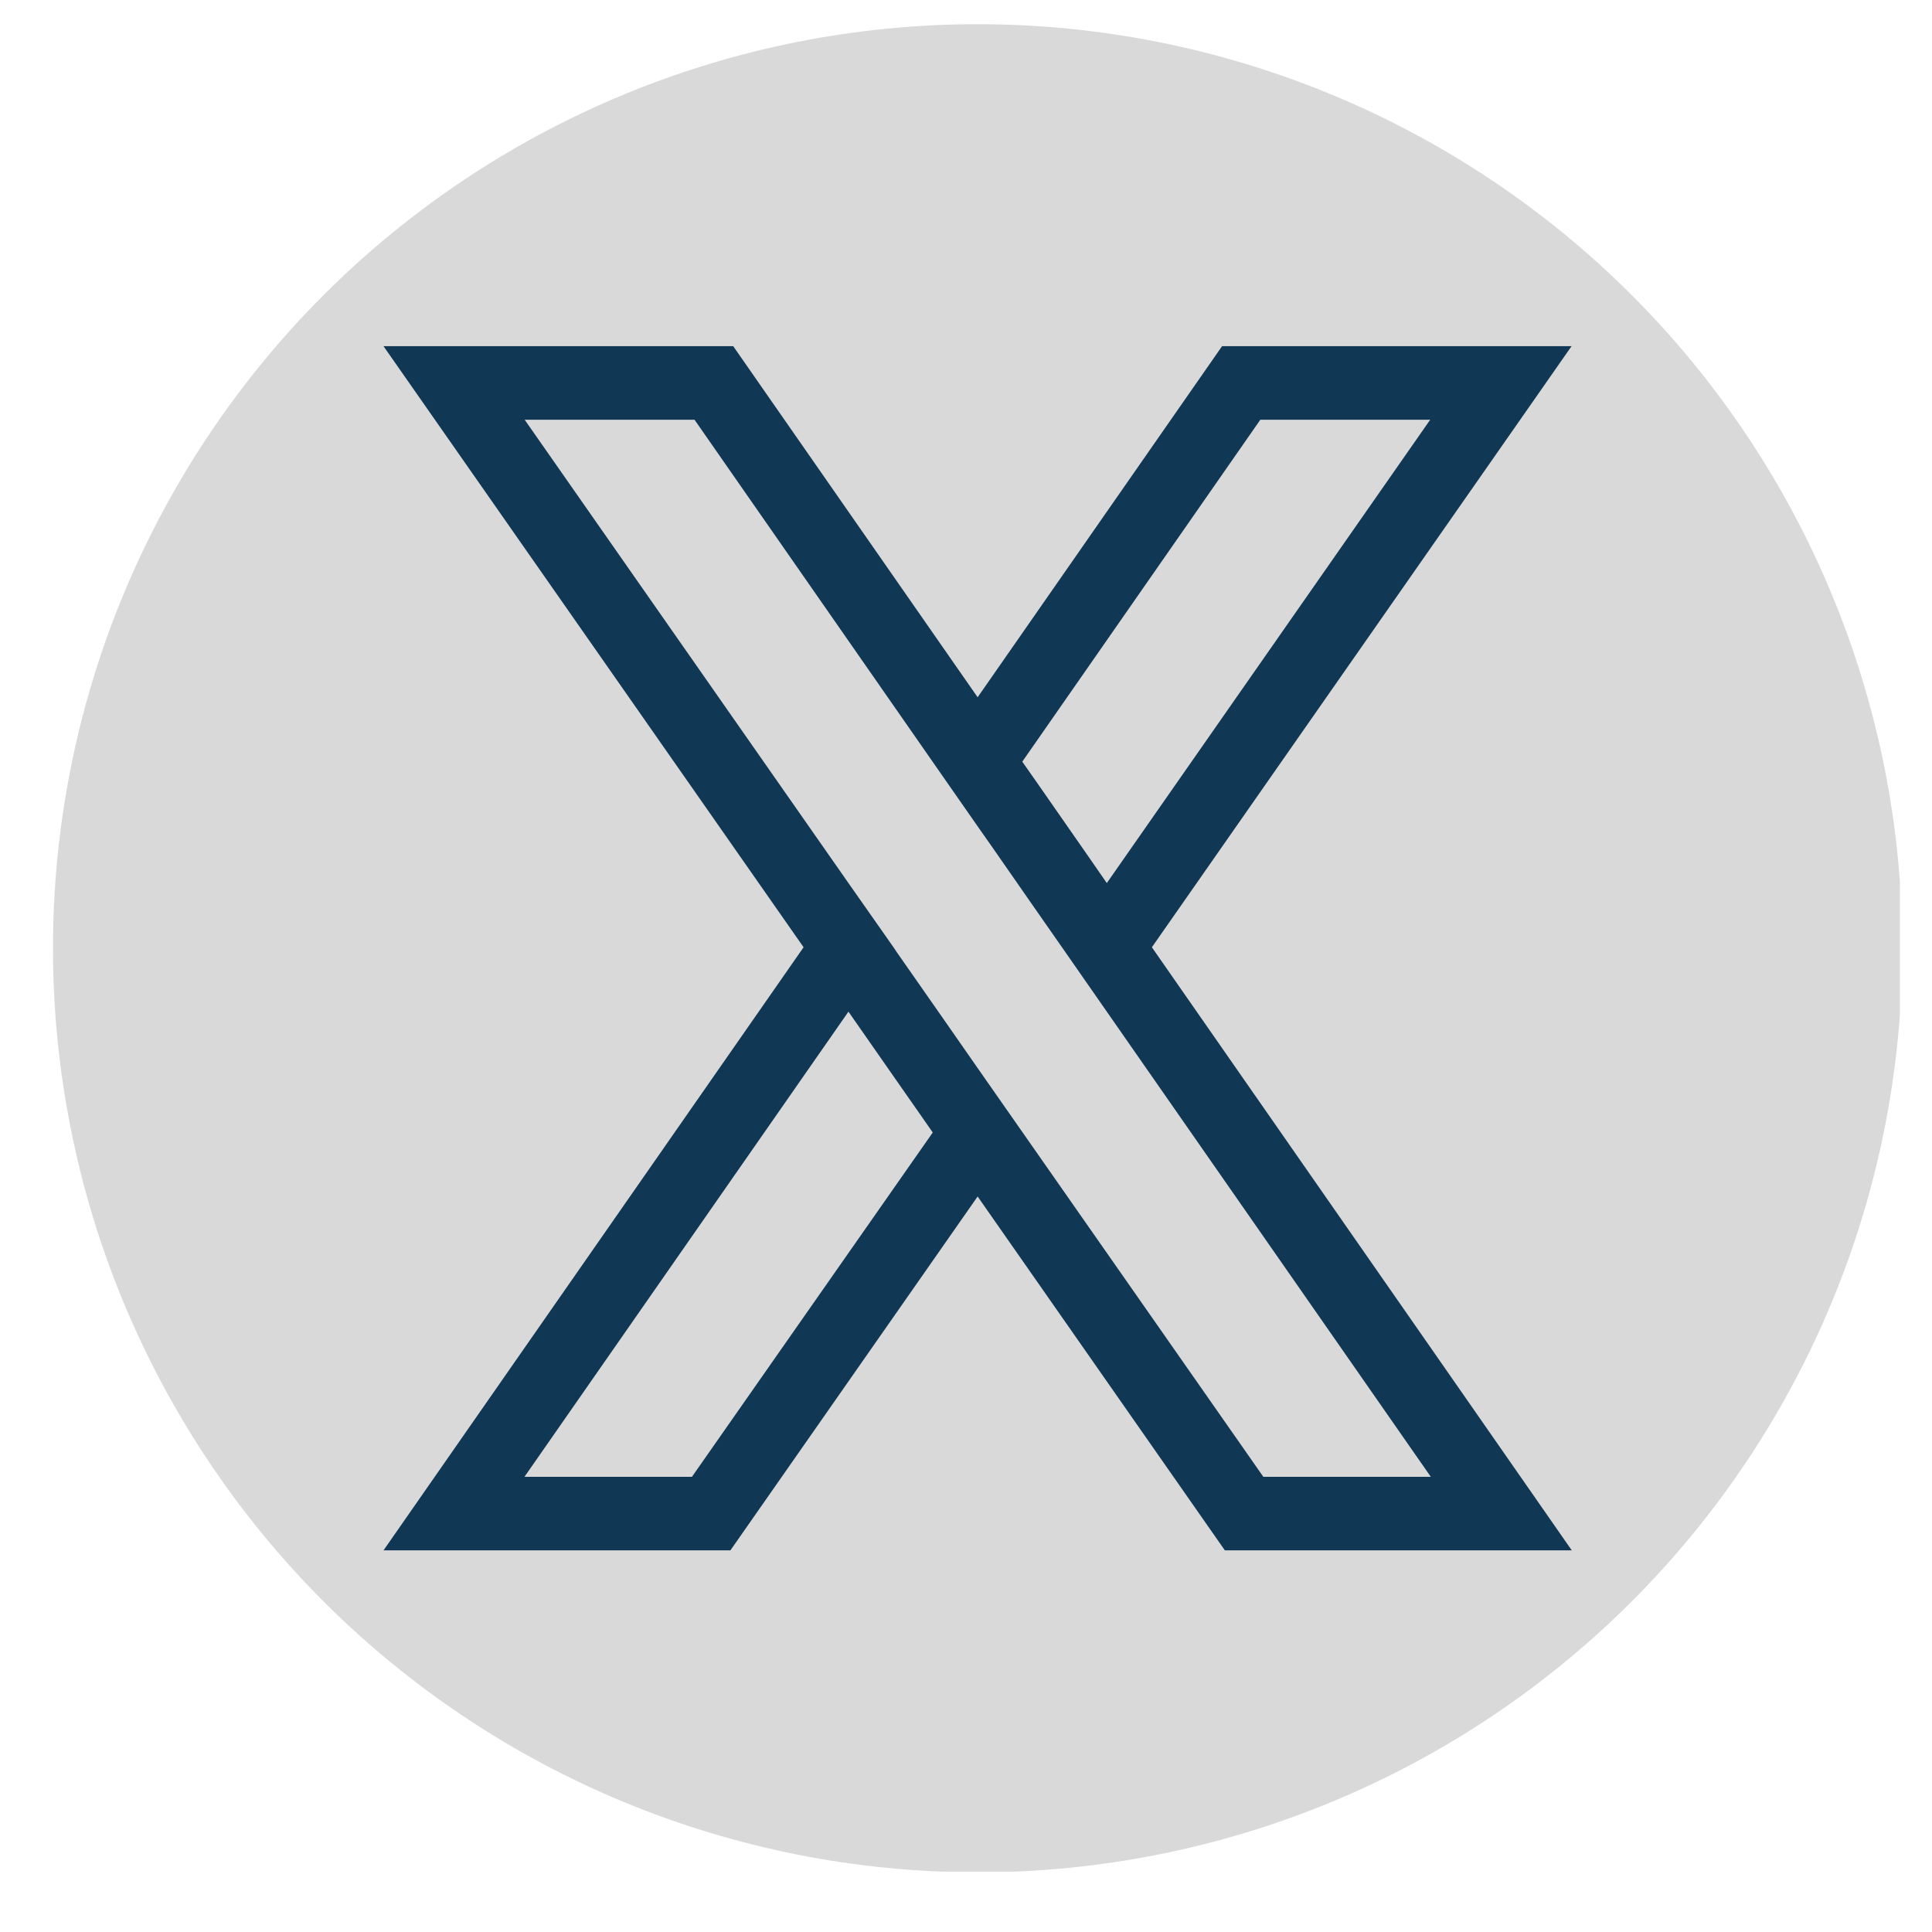<svg xmlns="http://www.w3.org/2000/svg" xmlns:xlink="http://www.w3.org/1999/xlink" width="320" viewBox="0 0 240 240" height="320" preserveAspectRatio="xMidYMid meet"><defs><clipPath id="b03d6e521f"><path d="M 6.516 3.008 L 236.016 3.008 L 236.016 232.508 L 6.516 232.508 Z M 6.516 3.008 " clip-rule="nonzero"></path></clipPath></defs><g clip-path="url(#b03d6e521f)"><path fill="#d9d9d9" d="M 236.312 117.797 C 236.312 119.676 236.266 121.555 236.172 123.43 C 236.082 125.305 235.941 127.18 235.758 129.051 C 235.574 130.918 235.344 132.781 235.066 134.641 C 234.793 136.5 234.469 138.348 234.105 140.191 C 233.738 142.035 233.324 143.867 232.867 145.688 C 232.41 147.512 231.91 149.32 231.363 151.121 C 230.82 152.918 230.23 154.699 229.598 156.469 C 228.961 158.238 228.285 159.992 227.566 161.727 C 226.848 163.461 226.086 165.18 225.281 166.875 C 224.48 168.574 223.633 170.254 222.746 171.91 C 221.863 173.566 220.934 175.199 219.969 176.812 C 219.004 178.422 217.996 180.008 216.953 181.57 C 215.906 183.133 214.824 184.668 213.707 186.18 C 212.586 187.688 211.43 189.168 210.238 190.621 C 209.043 192.07 207.816 193.496 206.555 194.887 C 205.293 196.277 203.996 197.637 202.668 198.969 C 201.34 200.297 199.977 201.59 198.586 202.852 C 197.191 204.113 195.77 205.34 194.316 206.531 C 192.863 207.723 191.379 208.879 189.871 210 C 188.359 211.117 186.824 212.199 185.262 213.242 C 183.699 214.285 182.109 215.293 180.496 216.258 C 178.887 217.223 177.25 218.148 175.594 219.035 C 173.934 219.918 172.258 220.766 170.555 221.566 C 168.855 222.371 167.141 223.133 165.402 223.852 C 163.664 224.57 161.914 225.246 160.141 225.879 C 158.371 226.512 156.59 227.102 154.789 227.645 C 152.988 228.191 151.18 228.691 149.355 229.148 C 147.531 229.605 145.699 230.016 143.855 230.383 C 142.012 230.75 140.16 231.07 138.301 231.348 C 136.441 231.621 134.574 231.852 132.703 232.035 C 130.832 232.219 128.961 232.359 127.082 232.449 C 125.203 232.543 123.324 232.59 121.445 232.59 C 119.566 232.59 117.688 232.543 115.809 232.449 C 113.934 232.359 112.059 232.219 110.188 232.035 C 108.316 231.852 106.449 231.621 104.59 231.348 C 102.73 231.07 100.879 230.75 99.035 230.383 C 97.191 230.016 95.359 229.605 93.535 229.148 C 91.711 228.691 89.902 228.191 88.102 227.645 C 86.305 227.102 84.52 226.512 82.75 225.879 C 80.977 225.246 79.227 224.57 77.488 223.852 C 75.75 223.133 74.035 222.371 72.336 221.566 C 70.637 220.766 68.957 219.918 67.297 219.035 C 65.641 218.148 64.004 217.223 62.395 216.258 C 60.781 215.293 59.191 214.285 57.629 213.242 C 56.066 212.199 54.531 211.117 53.02 210 C 51.512 208.879 50.027 207.723 48.574 206.531 C 47.121 205.34 45.699 204.113 44.305 202.852 C 42.914 201.59 41.551 200.297 40.223 198.969 C 38.895 197.637 37.598 196.277 36.336 194.887 C 35.074 193.496 33.848 192.07 32.652 190.621 C 31.461 189.168 30.305 187.688 29.184 186.18 C 28.066 184.668 26.984 183.133 25.938 181.57 C 24.895 180.008 23.887 178.422 22.922 176.812 C 21.957 175.199 21.031 173.566 20.145 171.91 C 19.258 170.254 18.414 168.574 17.609 166.875 C 16.805 165.18 16.043 163.461 15.324 161.727 C 14.605 159.992 13.93 158.238 13.293 156.469 C 12.66 154.699 12.07 152.918 11.527 151.121 C 10.98 149.32 10.48 147.512 10.023 145.688 C 9.566 143.867 9.152 142.035 8.789 140.191 C 8.422 138.348 8.098 136.5 7.824 134.641 C 7.547 132.781 7.316 130.918 7.133 129.051 C 6.949 127.18 6.812 125.305 6.719 123.43 C 6.625 121.555 6.582 119.676 6.582 117.797 C 6.582 115.918 6.625 114.043 6.719 112.164 C 6.812 110.289 6.949 108.414 7.133 106.547 C 7.316 104.676 7.547 102.812 7.824 100.953 C 8.098 99.098 8.422 97.246 8.789 95.402 C 9.152 93.559 9.566 91.727 10.023 89.906 C 10.48 88.082 10.98 86.273 11.527 84.477 C 12.07 82.676 12.66 80.895 13.293 79.125 C 13.93 77.355 14.605 75.605 15.324 73.867 C 16.043 72.133 16.805 70.418 17.609 68.719 C 18.414 67.02 19.258 65.344 20.145 63.684 C 21.031 62.027 21.957 60.395 22.922 58.781 C 23.887 57.172 24.895 55.586 25.938 54.023 C 26.984 52.461 28.066 50.926 29.184 49.418 C 30.305 47.906 31.461 46.426 32.652 44.977 C 33.848 43.523 35.074 42.102 36.336 40.707 C 37.598 39.316 38.895 37.957 40.223 36.629 C 41.551 35.301 42.914 34.004 44.305 32.742 C 45.699 31.48 47.121 30.254 48.574 29.062 C 50.027 27.871 51.512 26.715 53.02 25.598 C 54.531 24.477 56.066 23.395 57.629 22.352 C 59.191 21.309 60.781 20.305 62.395 19.336 C 64.004 18.371 65.641 17.445 67.297 16.562 C 68.957 15.676 70.637 14.832 72.336 14.027 C 74.035 13.223 75.75 12.465 77.488 11.746 C 79.227 11.023 80.977 10.348 82.75 9.715 C 84.52 9.082 86.305 8.496 88.102 7.949 C 89.902 7.402 91.711 6.902 93.535 6.445 C 95.359 5.988 97.191 5.578 99.035 5.211 C 100.879 4.844 102.73 4.523 104.59 4.25 C 106.449 3.973 108.316 3.742 110.188 3.559 C 112.059 3.375 113.934 3.238 115.809 3.145 C 117.688 3.051 119.566 3.008 121.445 3.008 C 123.324 3.008 125.203 3.051 127.082 3.145 C 128.961 3.238 130.832 3.375 132.703 3.559 C 134.574 3.742 136.441 3.973 138.301 4.25 C 140.16 4.523 142.012 4.844 143.855 5.211 C 145.699 5.578 147.531 5.988 149.355 6.445 C 151.18 6.902 152.988 7.402 154.789 7.949 C 156.59 8.496 158.371 9.082 160.141 9.715 C 161.914 10.348 163.664 11.023 165.402 11.746 C 167.141 12.465 168.855 13.223 170.555 14.027 C 172.258 14.832 173.934 15.676 175.594 16.562 C 177.25 17.445 178.887 18.371 180.496 19.336 C 182.109 20.305 183.699 21.309 185.262 22.352 C 186.824 23.395 188.359 24.477 189.871 25.598 C 191.379 26.715 192.863 27.871 194.316 29.062 C 195.77 30.254 197.191 31.48 198.586 32.742 C 199.977 34.004 201.34 35.301 202.668 36.629 C 203.996 37.957 205.293 39.316 206.555 40.707 C 207.816 42.102 209.047 43.523 210.238 44.977 C 211.43 46.426 212.586 47.906 213.707 49.418 C 214.824 50.926 215.906 52.461 216.953 54.023 C 217.996 55.586 219.004 57.172 219.969 58.781 C 220.934 60.395 221.863 62.027 222.746 63.684 C 223.633 65.344 224.48 67.02 225.281 68.719 C 226.086 70.418 226.848 72.133 227.566 73.867 C 228.285 75.605 228.961 77.355 229.598 79.125 C 230.23 80.895 230.82 82.676 231.363 84.477 C 231.91 86.273 232.41 88.082 232.867 89.906 C 233.324 91.727 233.738 93.559 234.105 95.402 C 234.469 97.246 234.793 99.098 235.066 100.953 C 235.344 102.812 235.574 104.676 235.758 106.547 C 235.941 108.414 236.082 110.289 236.172 112.164 C 236.266 114.043 236.312 115.918 236.312 117.797 Z M 236.312 117.797 " fill-opacity="1" fill-rule="nonzero"></path></g><path fill="#103754" d="M 195.223 43.004 L 151.809 43.004 L 121.445 86.617 L 91.082 43.004 L 47.641 43.004 L 99.824 117.672 L 47.641 192.59 L 90.734 192.59 L 121.445 148.633 L 152.156 192.59 L 195.25 192.59 L 143.09 117.672 Z M 85.957 183.453 L 65.152 183.453 L 105.398 125.672 L 111.168 133.945 L 115.871 140.68 Z M 177.738 183.453 L 156.934 183.453 L 127.02 140.656 L 121.445 132.68 L 117.359 126.812 L 111.391 118.27 L 110.992 117.672 L 105.398 109.699 L 65.176 52.141 L 86.277 52.141 L 115.848 94.617 L 121.422 102.617 L 123.004 104.867 L 128.949 113.414 L 131.922 117.672 L 137.492 125.672 Z M 135.141 106.305 L 129.195 97.762 L 126.992 94.617 L 156.562 52.141 L 177.664 52.141 L 137.492 109.699 Z M 135.141 106.305 " fill-opacity="1" fill-rule="nonzero"></path></svg>